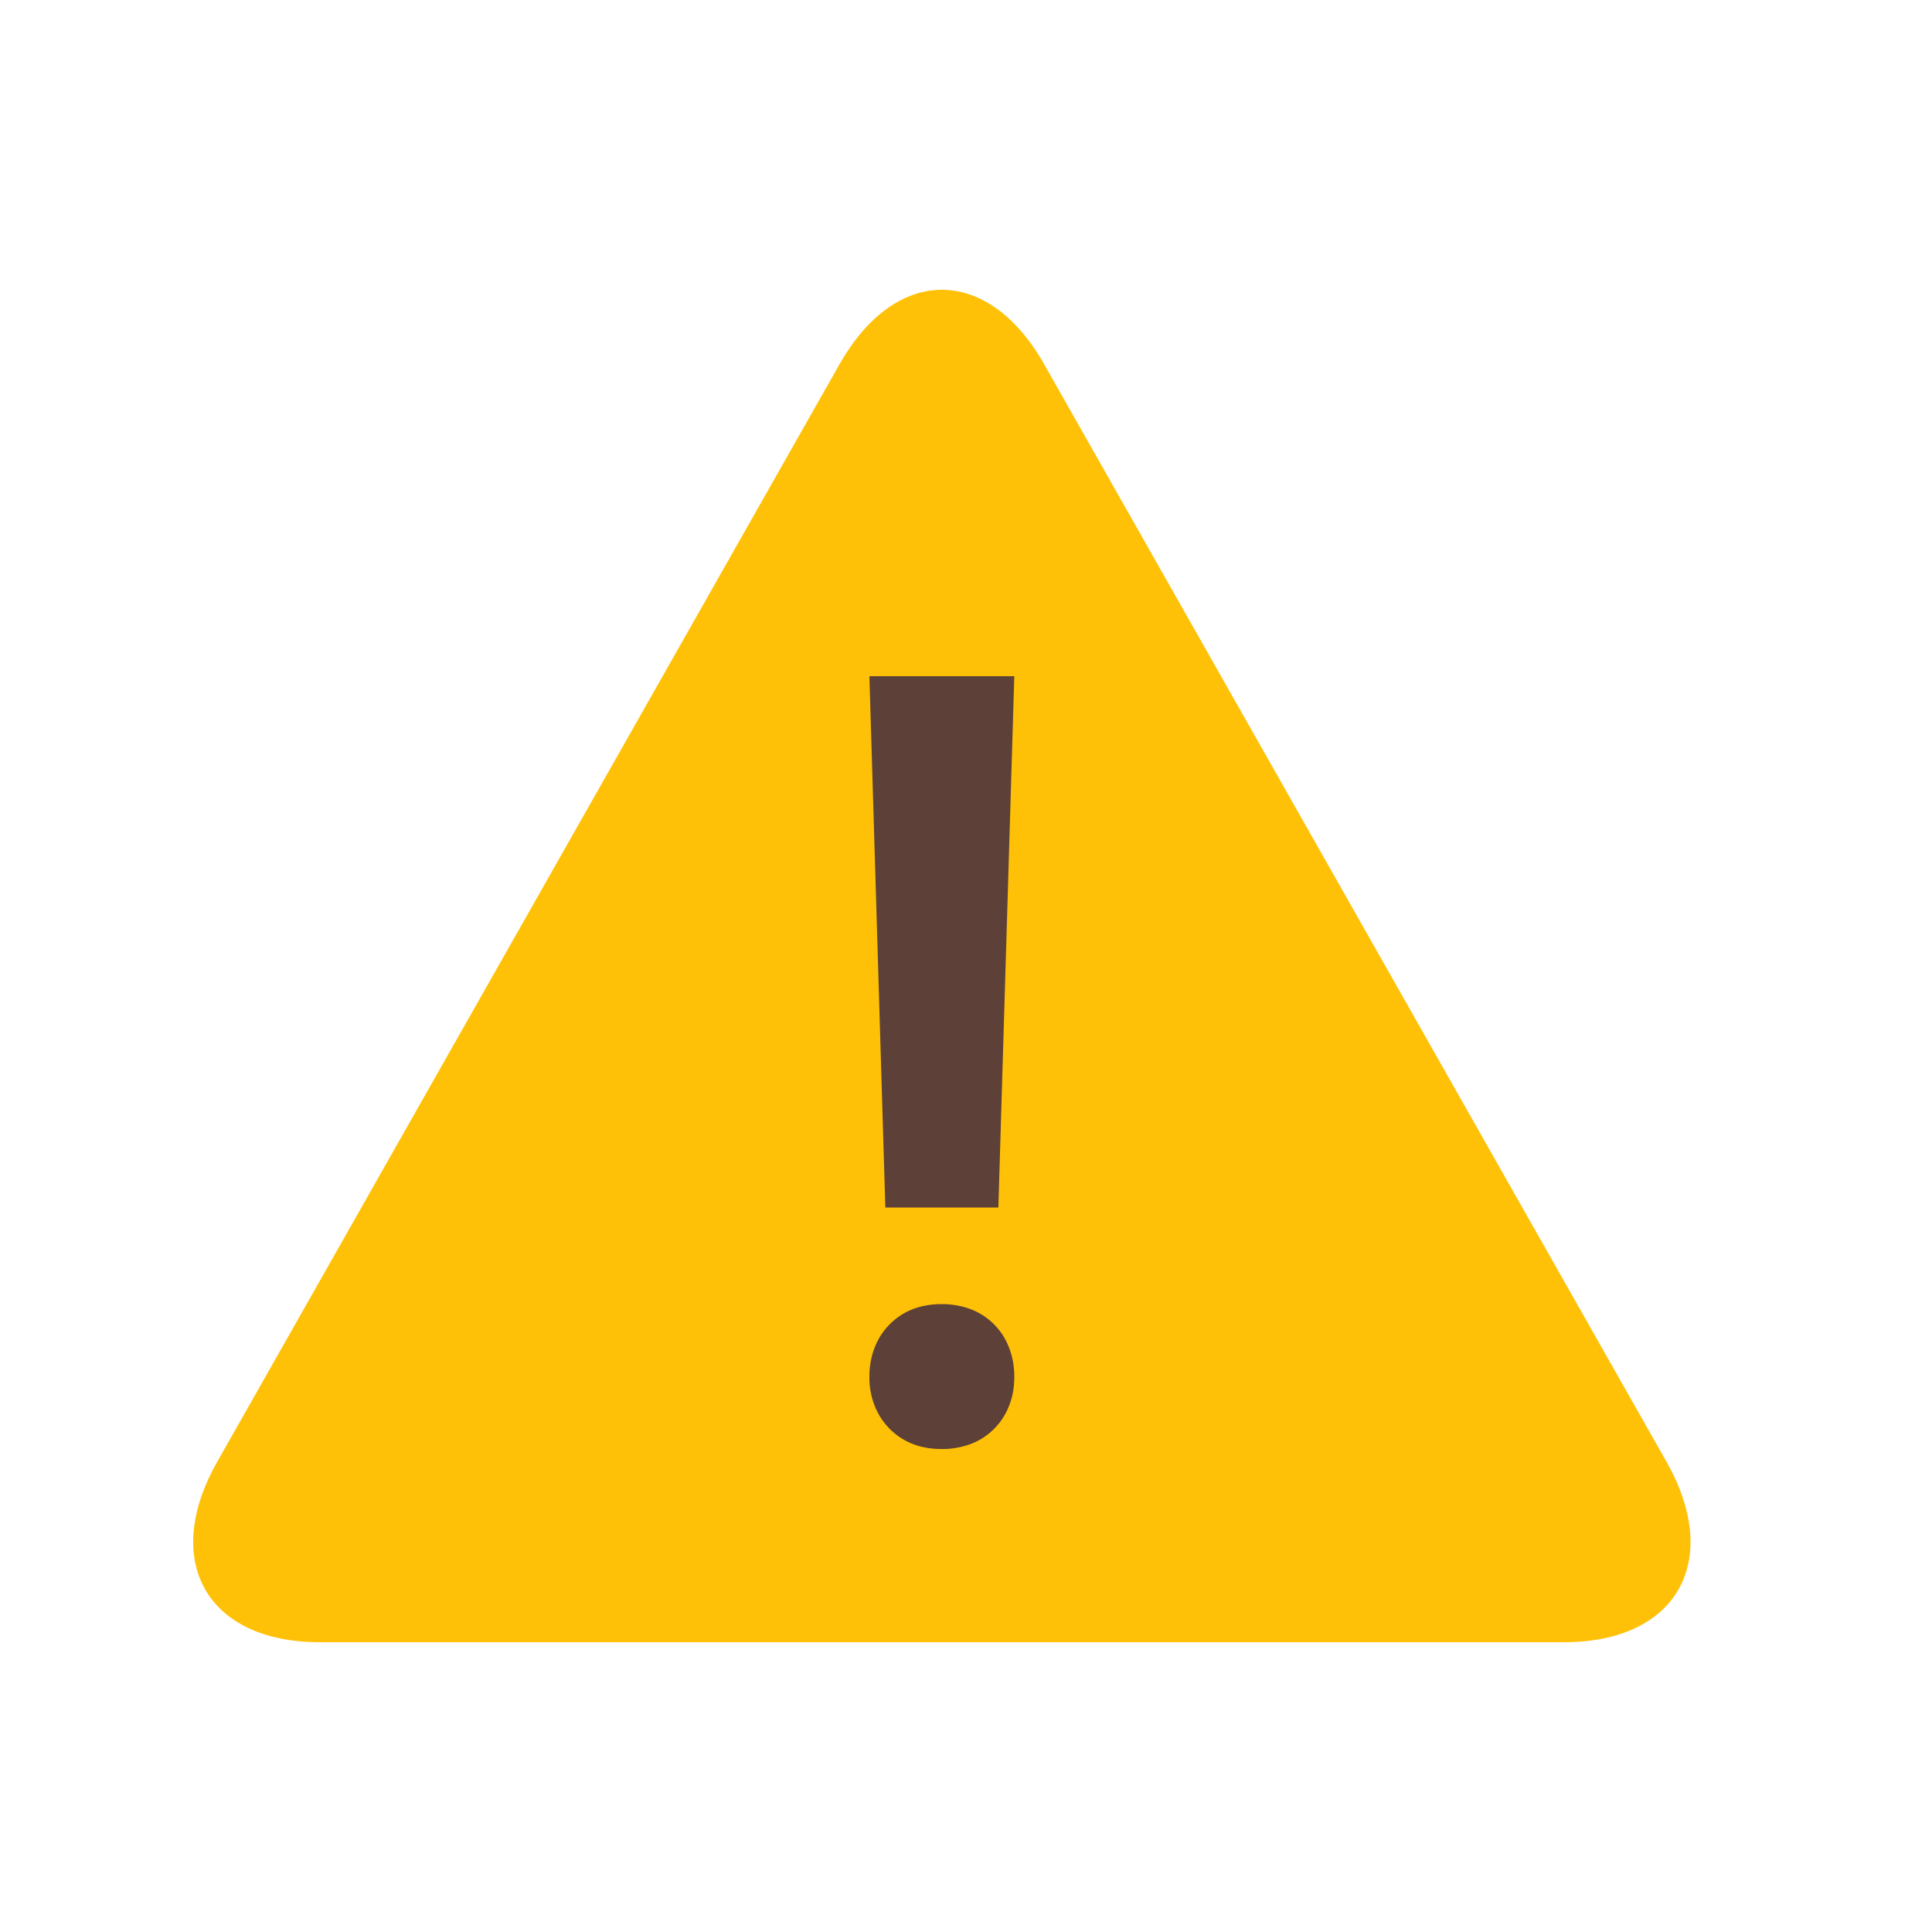 <svg xmlns="http://www.w3.org/2000/svg" width="40" height="40" viewBox="0 0 40 40">
    <g fill="none" fill-rule="evenodd">
        <path fill="#FFC107" d="M21.618 7.54c-1.165-2.054-3.071-2.054-4.236 0L4.497 30.265C3.332 32.32 4.285 34 6.615 34h25.77c2.33 0 3.283-1.68 2.118-3.736L21.618 7.541z"/>
        <path fill="#5D4037" d="M18 28.506c0-.217.035-.415.107-.6a1.384 1.384 0 0 1 .77-.793c.184-.074.389-.113.619-.113.229 0 .436.04.62.113a1.363 1.363 0 0 1 .776.792c.073.186.108.384.108.6 0 .218-.035.416-.107.596a1.37 1.37 0 0 1-.776.788 1.656 1.656 0 0 1-.622.111c-.23 0-.435-.037-.618-.112a1.394 1.394 0 0 1-.77-.788 1.587 1.587 0 0 1-.107-.594zM20.67 25H18.33L18 14h3l-.33 11z"/>
    </g>
</svg>
